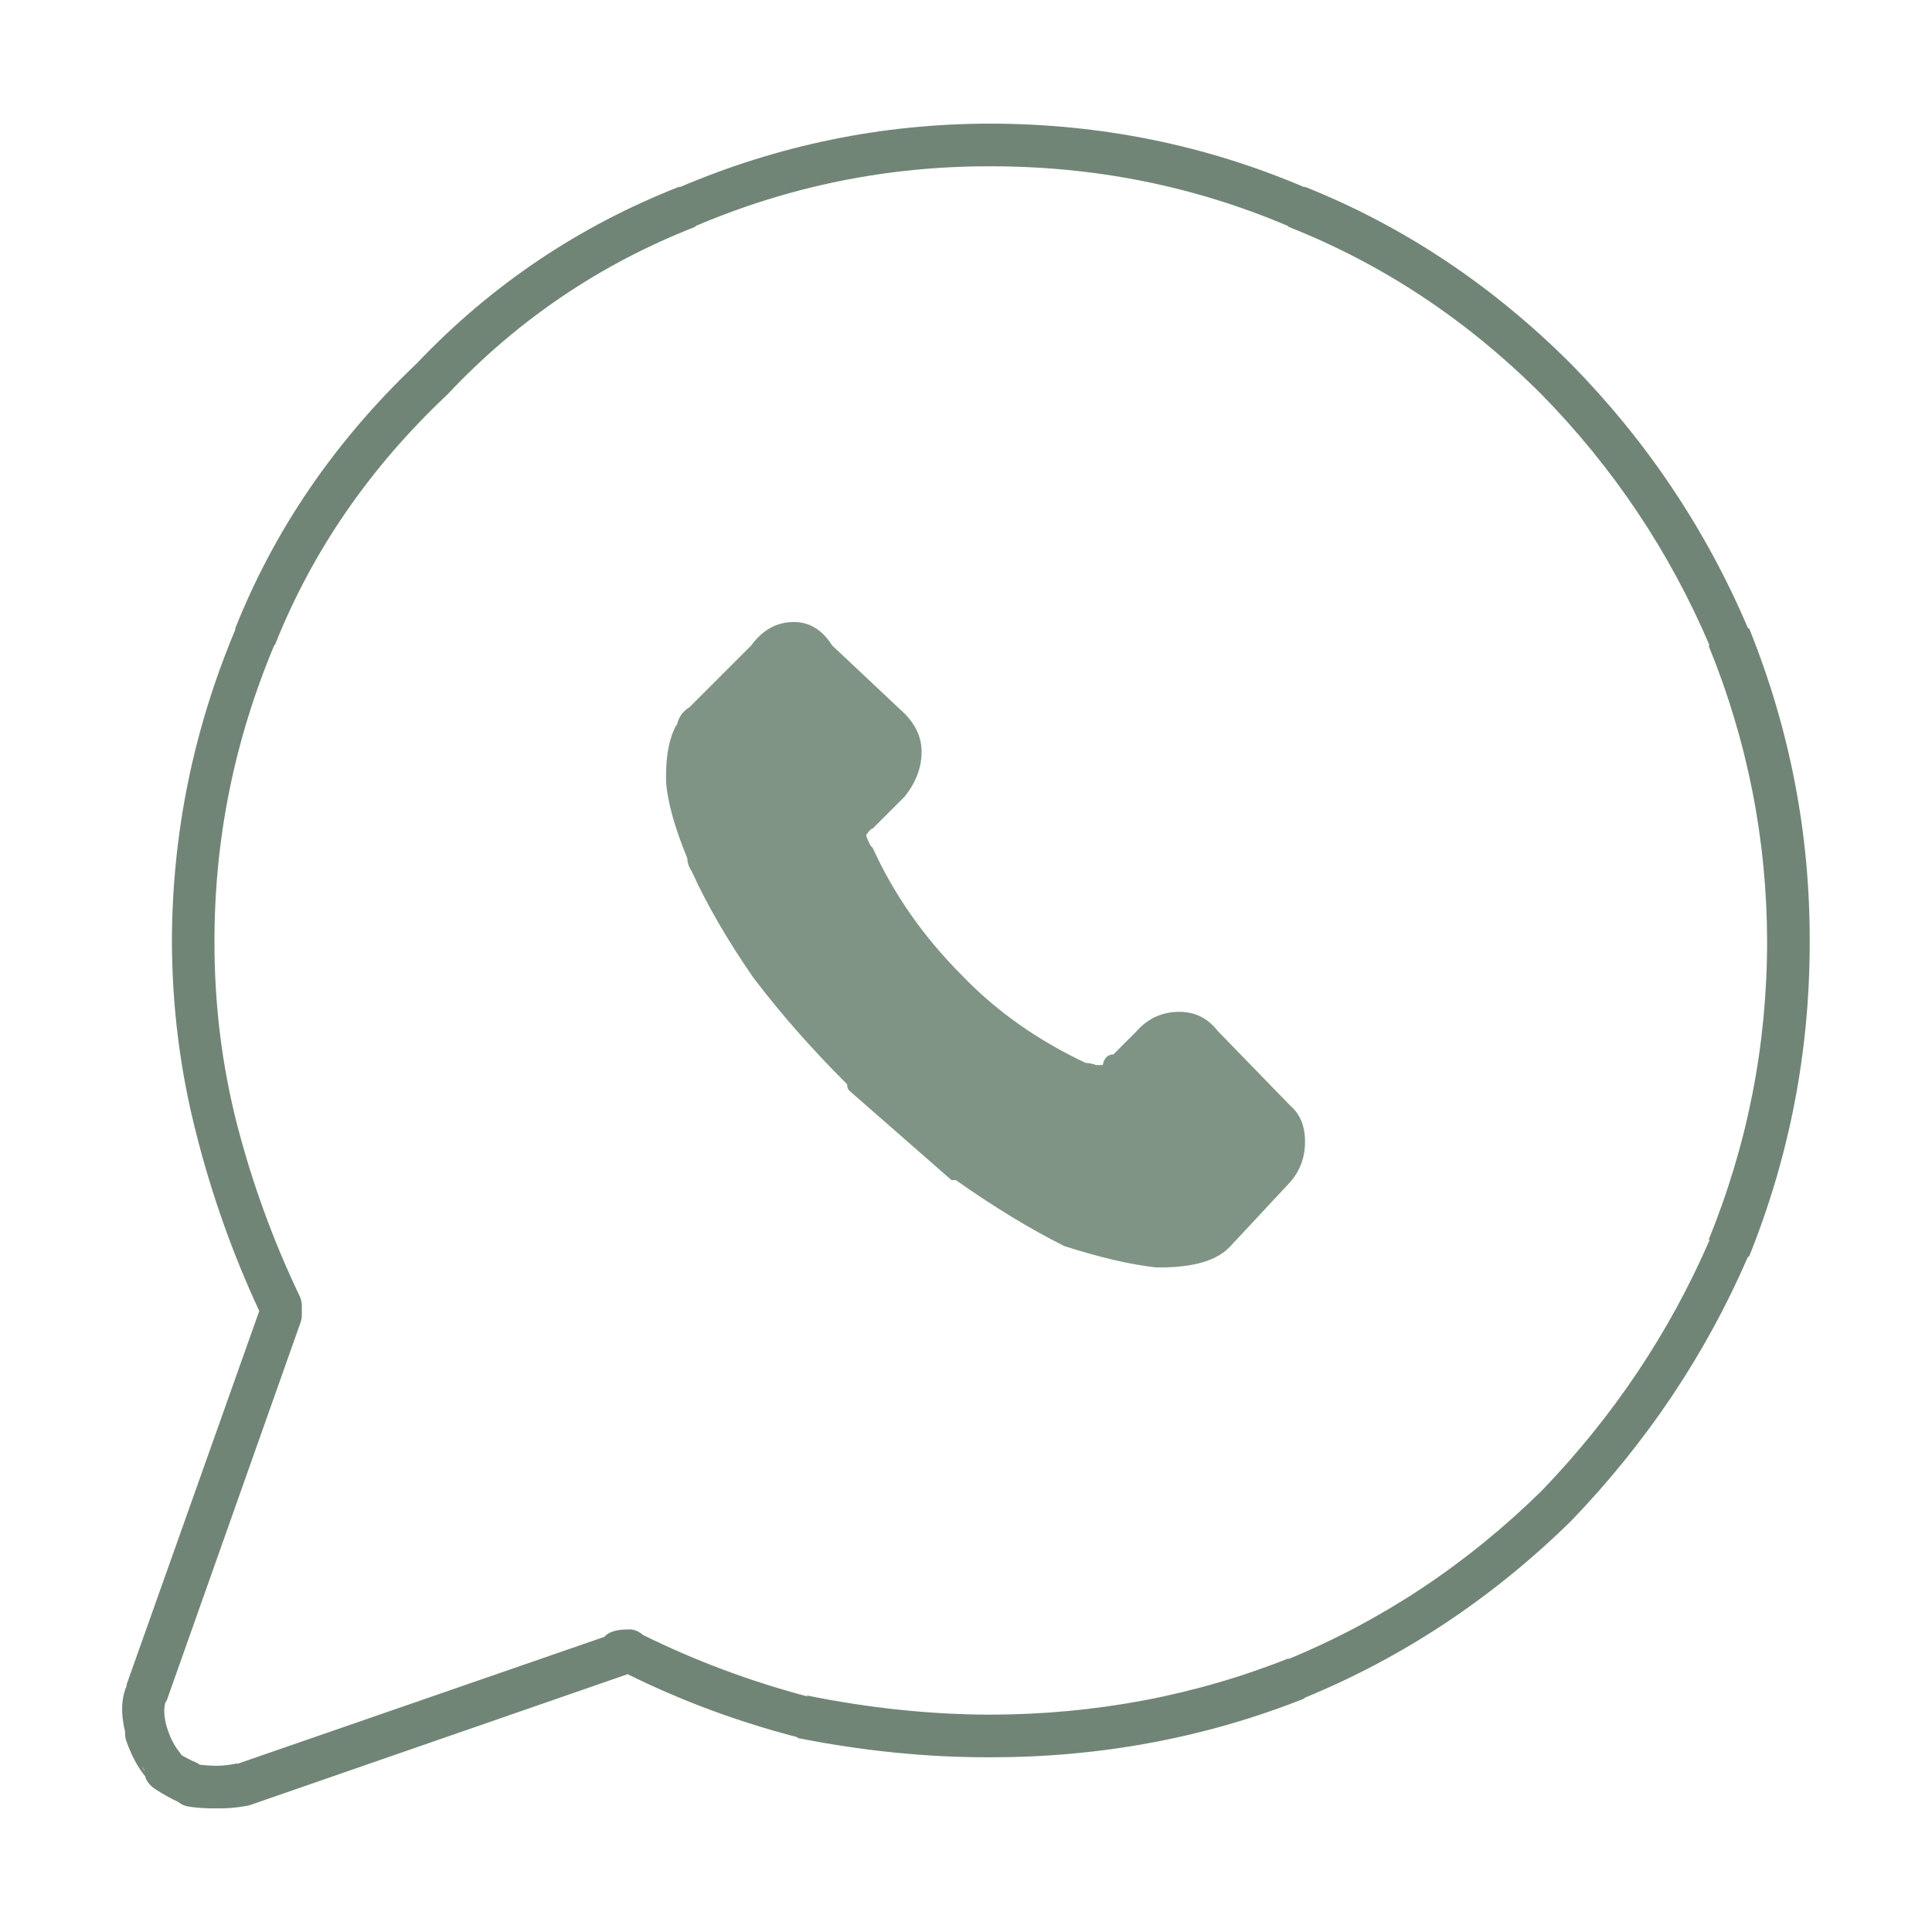 <?xml version="1.0" encoding="utf-8"?>
<!-- Generator: Adobe Illustrator 16.0.0, SVG Export Plug-In . SVG Version: 6.00 Build 0)  -->
<!DOCTYPE svg PUBLIC "-//W3C//DTD SVG 1.1//EN" "http://www.w3.org/Graphics/SVG/1.1/DTD/svg11.dtd">
<svg version="1.1" id="Capa_1" xmlns="http://www.w3.org/2000/svg" xmlns:xlink="http://www.w3.org/1999/xlink" x="0px" y="0px"
	 width="45.354px" height="45.354px" viewBox="0 0 45.354 45.354" enable-background="new 0 0 45.354 45.354" xml:space="preserve">
<g>
	<path fill-rule="evenodd" clip-rule="evenodd" fill="#7F9485" d="M30.286,25.952l-1.7-1.75c-0.233-0.3-0.533-0.449-0.899-0.449
		c-0.4,0-0.733,0.149-1,0.449l-0.55,0.551c-0.134,0-0.217,0.082-0.25,0.25h-0.051c-0.033,0-0.066,0-0.1,0
		c-0.1-0.034-0.184-0.051-0.25-0.051c-1.133-0.533-2.099-1.217-2.9-2.05c-0.899-0.9-1.6-1.9-2.1-3l-0.05-0.05
		c-0.066-0.133-0.101-0.216-0.101-0.25c0.067-0.1,0.117-0.15,0.15-0.15l0.75-0.75c0.267-0.333,0.4-0.683,0.4-1.05
		c0-0.333-0.134-0.633-0.4-0.9l-1.7-1.6c-0.233-0.367-0.533-0.55-0.899-0.55c-0.4,0-0.733,0.184-1,0.55l-1.45,1.45
		c-0.167,0.1-0.267,0.25-0.3,0.45v-0.05c-0.167,0.3-0.25,0.7-0.25,1.2v0.15c0.033,0.467,0.199,1.067,0.5,1.8
		c0,0.1,0.033,0.2,0.1,0.3c0.366,0.8,0.85,1.634,1.45,2.5c0.633,0.834,1.35,1.65,2.149,2.45l0.051,0.05
		c0,0.066,0.017,0.117,0.05,0.15c0.8,0.699,1.6,1.4,2.399,2.1h0.101c0.899,0.633,1.75,1.15,2.55,1.551
		c0.833,0.266,1.549,0.433,2.15,0.5h0.1c0.8,0,1.35-0.168,1.65-0.5l1.399-1.5c0.233-0.268,0.351-0.584,0.351-0.951
		C30.637,26.435,30.52,26.152,30.286,25.952z"/>
	<path fill-rule="evenodd" clip-rule="evenodd" fill="#718576" d="M41.062,14.752h-0.025c-0.99-2.323-2.373-4.39-4.149-6.2
		c-1.853-1.854-3.944-3.246-6.275-4.175l0.025,0.025c-2.33-0.997-4.797-1.497-7.4-1.5c-2.536,0.003-4.97,0.503-7.3,1.5l0.024-0.025
		c-2.364,0.924-4.423,2.307-6.175,4.15L9.762,8.552c-1.911,1.819-3.327,3.895-4.25,6.225l0.024-0.025
		c-0.996,2.364-1.496,4.814-1.5,7.35c0.004,1.543,0.195,3.051,0.575,4.525c0.362,1.43,0.854,2.813,1.475,4.149l-3.125,8.8
		l0.025-0.025c-0.14,0.292-0.156,0.658-0.05,1.101v0.05c0,0.051,0.008,0.101,0.024,0.15c0.114,0.338,0.265,0.621,0.45,0.85
		c0.006,0.029,0.015,0.055,0.025,0.075c0.043,0.079,0.102,0.146,0.175,0.2c0.203,0.135,0.395,0.242,0.575,0.324
		c0.055,0.047,0.122,0.081,0.2,0.101c0.194,0.036,0.428,0.054,0.699,0.05c0.236,0.004,0.453-0.014,0.65-0.05
		c0.042-0.004,0.084-0.013,0.125-0.024l8.875-3.076c1.257,0.623,2.582,1.115,3.975,1.476l0.025,0.024
		c1.534,0.304,3.034,0.454,4.5,0.451c2.594,0.002,5.053-0.456,7.375-1.375l0.025-0.025c2.322-0.956,4.405-2.34,6.25-4.15
		c1.775-1.845,3.159-3.912,4.149-6.199h0.025c0.953-2.365,1.429-4.832,1.425-7.4C42.49,19.566,42.016,17.116,41.062,14.752z
		 M3.387,41.577l-0.051-0.125l0.051,0.1V41.577z M40.111,29.102h0.025c-0.943,2.178-2.26,4.145-3.95,5.9
		c-1.756,1.722-3.739,3.039-5.95,3.949l0.025-0.025c-2.212,0.881-4.554,1.322-7.025,1.326c-1.4-0.004-2.834-0.154-4.3-0.451
		l0.024,0.025c-1.352-0.357-2.644-0.842-3.875-1.449l-0.024-0.025c-0.106-0.078-0.215-0.111-0.325-0.1
		c-0.269,0-0.451,0.058-0.55,0.174l-8.601,2.976h-0.05c-0.136,0.03-0.286,0.047-0.45,0.05c-0.147-0.002-0.281-0.011-0.399-0.025
		c-0.022-0.02-0.048-0.037-0.075-0.049c-0.109-0.045-0.226-0.104-0.35-0.176c-0.017-0.029-0.033-0.055-0.051-0.074
		c-0.113-0.141-0.205-0.315-0.274-0.525c-0.007-0.021-0.016-0.047-0.025-0.075c-0.064-0.234-0.072-0.426-0.024-0.575l0.024-0.025
		l3.15-8.899c0.018-0.058,0.026-0.116,0.024-0.175c0-0.066,0-0.134,0-0.2c0-0.077-0.017-0.153-0.05-0.226
		c-0.622-1.301-1.113-2.65-1.475-4.049c-0.354-1.393-0.528-2.818-0.525-4.275c-0.003-2.398,0.464-4.715,1.4-6.95l0.024-0.025
		c0.873-2.192,2.215-4.143,4.025-5.85l0.025-0.025c1.642-1.745,3.575-3.053,5.8-3.925l0.024-0.025c2.203-0.937,4.503-1.403,6.9-1.4
		c2.462-0.004,4.795,0.463,7,1.4l0.025,0.025c2.201,0.871,4.177,2.179,5.925,3.925c1.69,1.723,3.007,3.689,3.95,5.9h-0.025
		c0.913,2.235,1.371,4.552,1.375,6.95C41.482,24.532,41.024,26.866,40.111,29.102z"/>
</g>
</svg>
